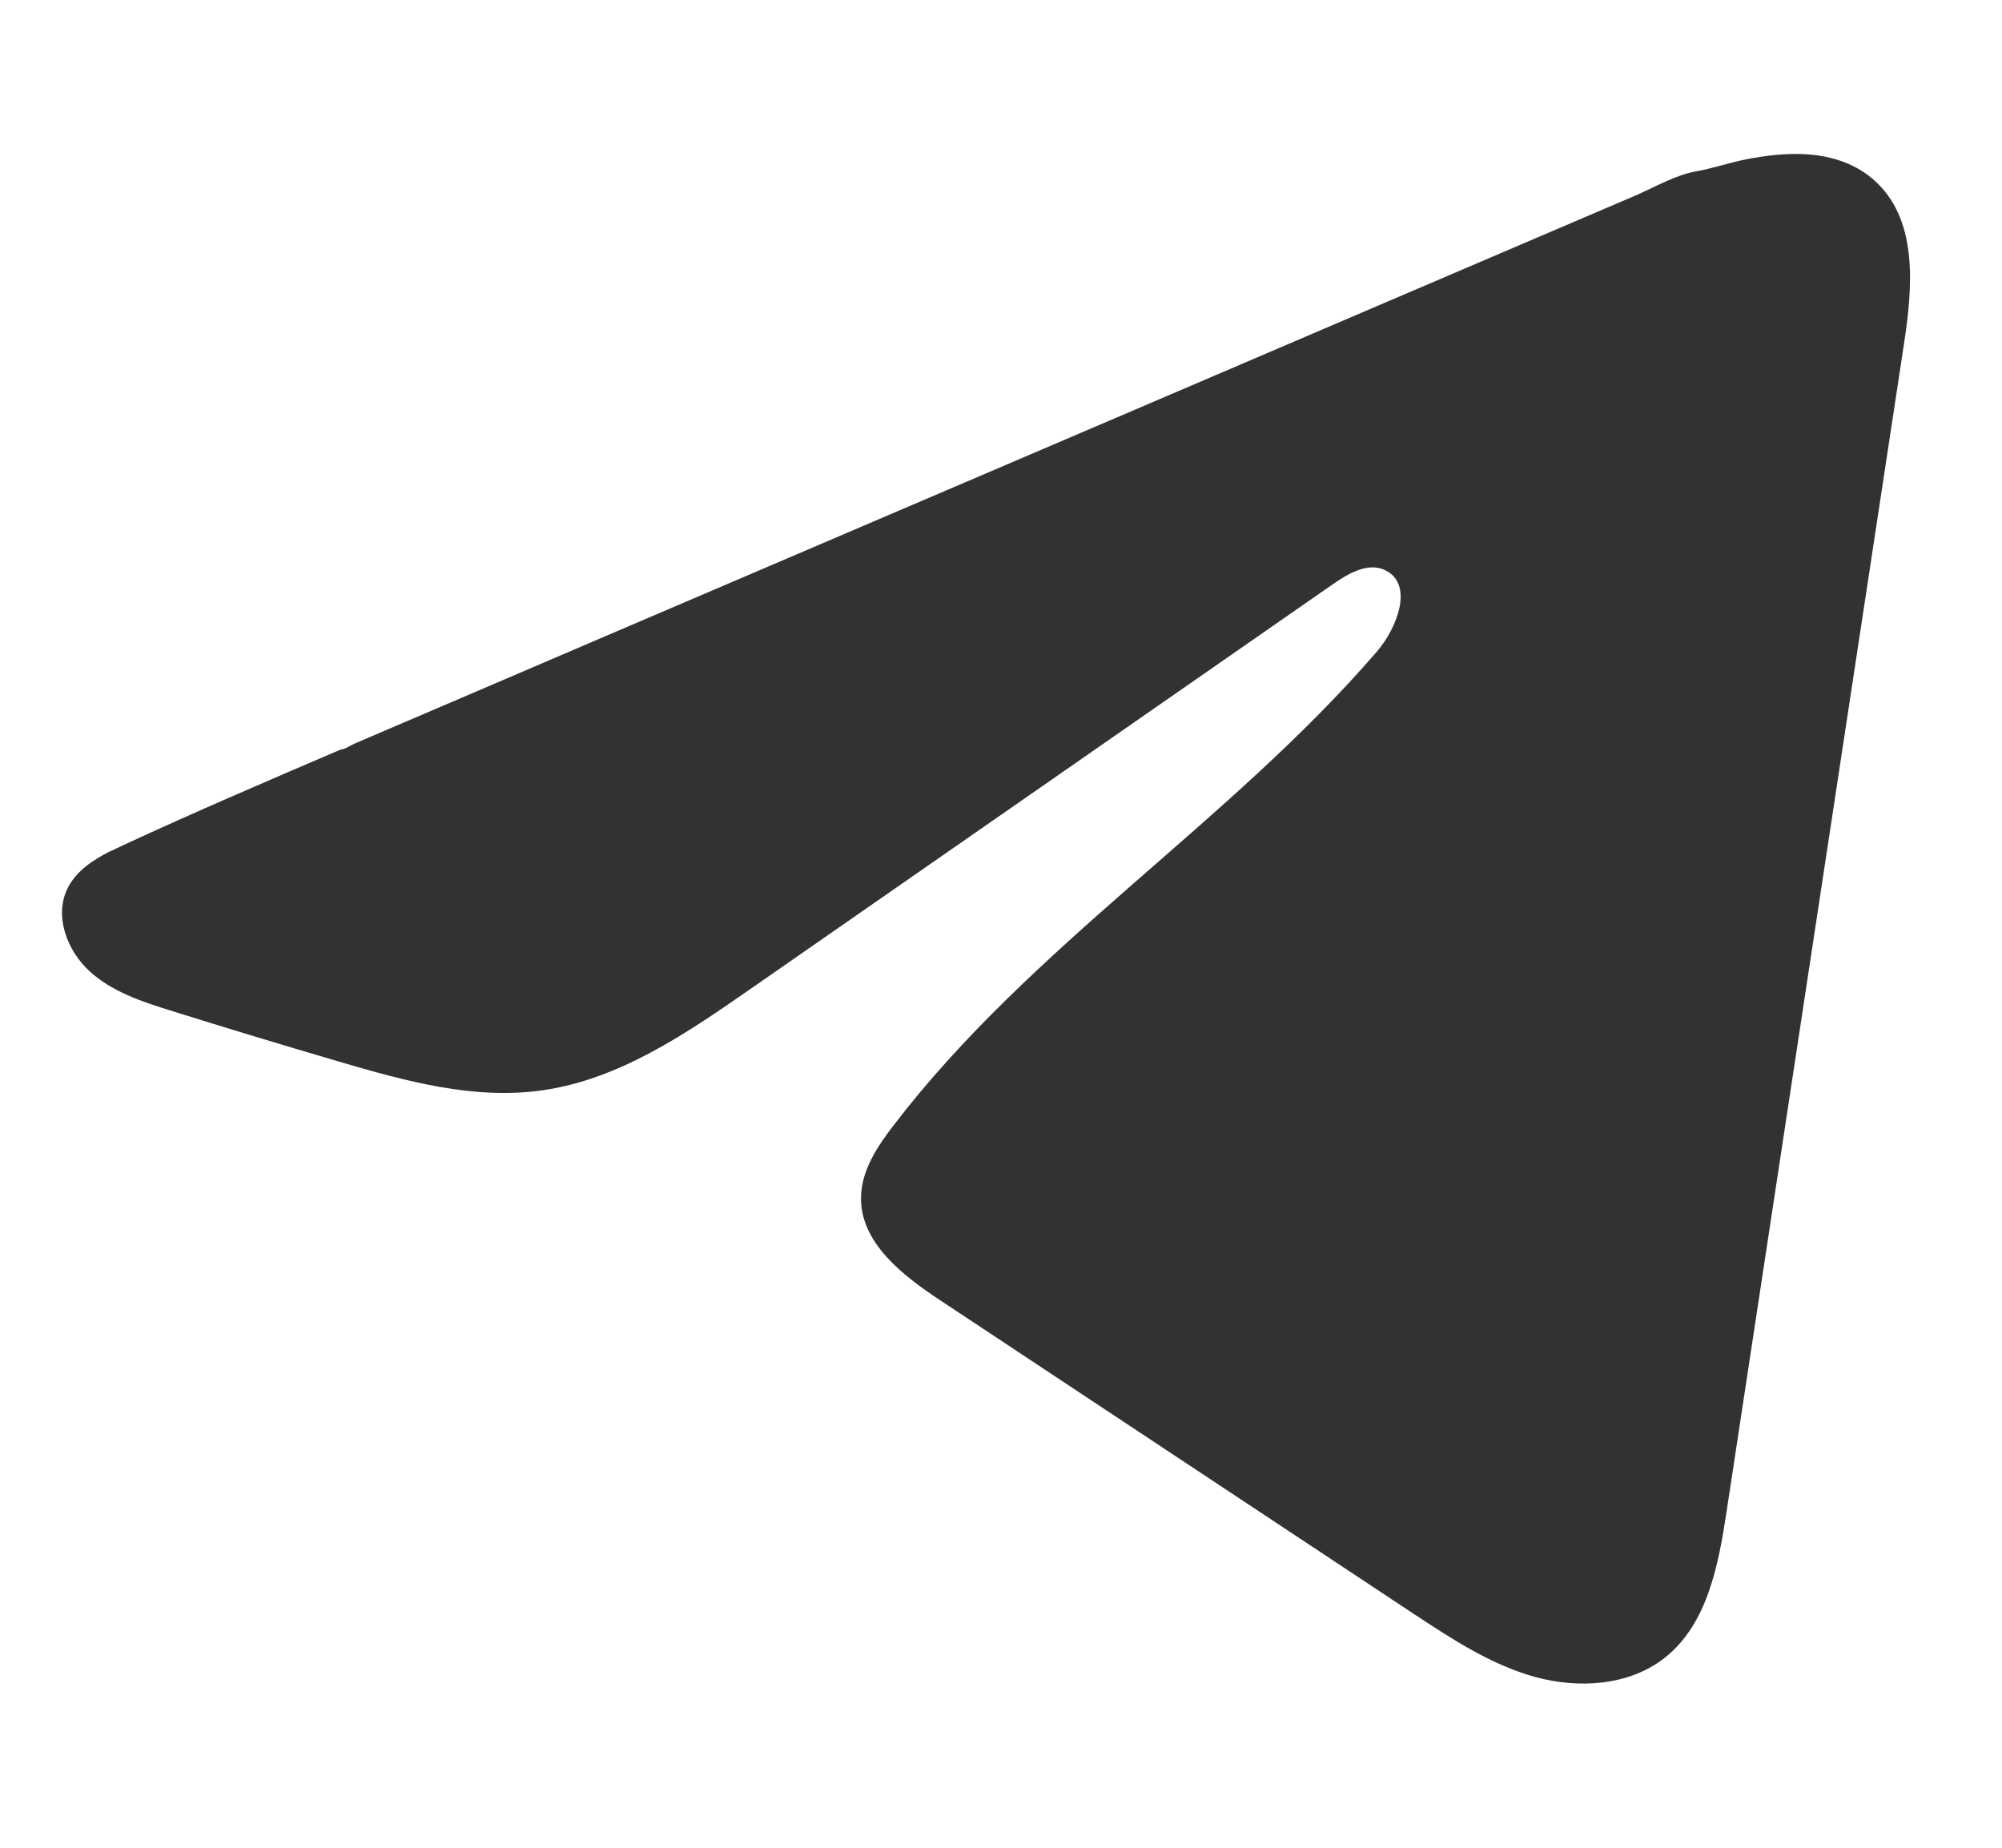 <?xml version="1.0" encoding="UTF-8"?> <svg xmlns="http://www.w3.org/2000/svg" width="26" height="24" viewBox="0 0 26 24" fill="none"><path d="M1.436 11.056C1.491 11.029 1.546 11.003 1.6 10.978C2.534 10.545 3.481 10.14 4.426 9.735C4.477 9.735 4.562 9.675 4.611 9.656C4.684 9.624 4.757 9.594 4.83 9.562C4.97 9.502 5.111 9.442 5.25 9.382C5.531 9.262 5.811 9.142 6.092 9.022L7.774 8.301C8.896 7.822 10.019 7.341 11.14 6.861C12.262 6.381 13.385 5.9 14.507 5.421C15.628 4.941 16.751 4.46 17.873 3.98C18.994 3.501 20.117 3.02 21.239 2.54C21.488 2.432 21.759 2.273 22.026 2.226C22.25 2.186 22.469 2.109 22.695 2.066C23.124 1.984 23.596 1.951 24.007 2.129C24.149 2.191 24.28 2.278 24.389 2.387C24.91 2.902 24.837 3.749 24.726 4.474C23.959 9.527 23.191 14.581 22.423 19.634C22.318 20.327 22.175 21.088 21.628 21.526C21.165 21.897 20.506 21.938 19.934 21.781C19.362 21.622 18.858 21.29 18.363 20.964C16.312 19.605 14.259 18.246 12.207 16.887C11.719 16.564 11.176 16.142 11.182 15.557C11.184 15.204 11.395 14.889 11.61 14.61C13.393 12.283 15.966 10.684 17.88 8.465C18.15 8.152 18.362 7.587 17.991 7.407C17.771 7.299 17.517 7.445 17.316 7.584C14.786 9.342 12.258 11.101 9.728 12.858C8.903 13.431 8.037 14.021 7.043 14.162C6.152 14.289 5.257 14.04 4.396 13.787C3.674 13.575 2.953 13.357 2.235 13.132C1.853 13.014 1.459 12.885 1.165 12.617C0.87 12.348 0.7 11.896 0.878 11.537C0.99 11.313 1.206 11.171 1.433 11.055L1.436 11.056Z" fill="#323232"></path></svg> 